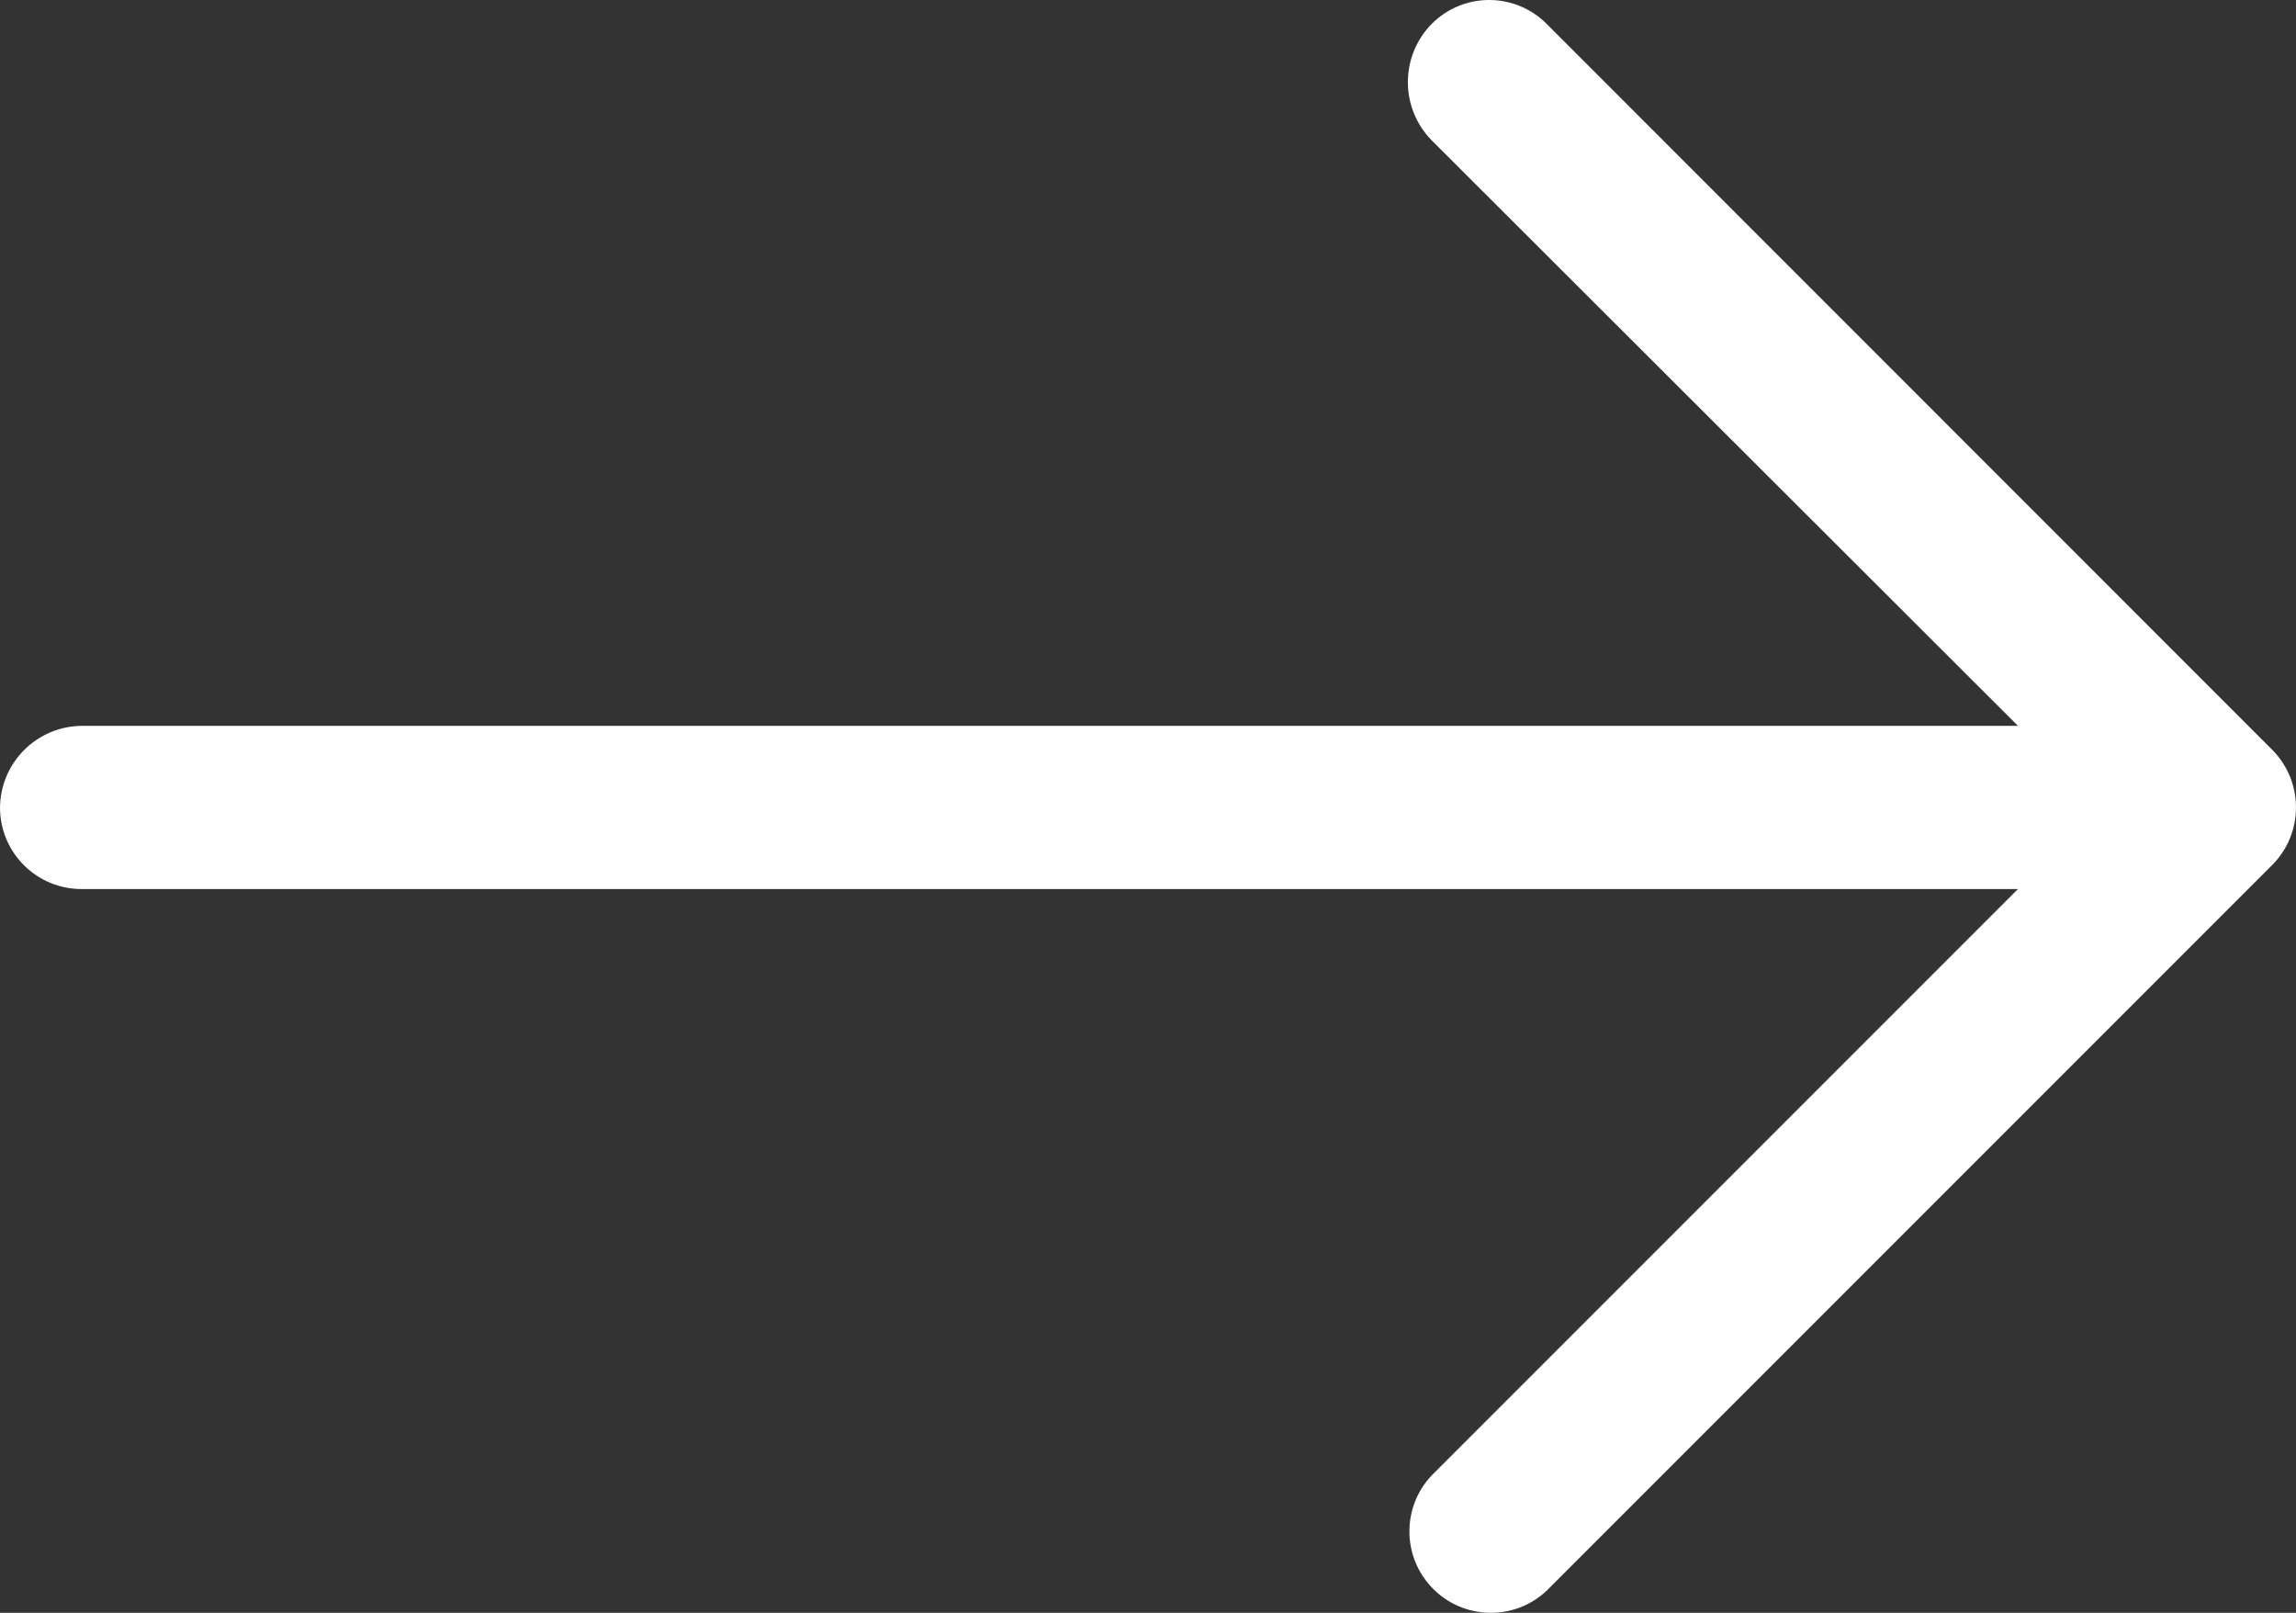 <?xml version="1.0" encoding="utf-8"?>
<!-- Generator: Adobe Illustrator 16.0.0, SVG Export Plug-In . SVG Version: 6.00 Build 0)  -->
<!DOCTYPE svg PUBLIC "-//W3C//DTD SVG 1.1//EN" "http://www.w3.org/Graphics/SVG/1.1/DTD/svg11.dtd">
<svg version="1.1" id="Layer_1" xmlns="http://www.w3.org/2000/svg" xmlns:xlink="http://www.w3.org/1999/xlink" x="0px" y="0px"
	 width="612px" height="429.82px" viewBox="0 0 612 429.82" enable-background="new 0 0 612 429.82" xml:space="preserve">
<rect x="0" y="0" width="612" height="429.82" fill="#333333" stroke="none"/>
<path fill="#FFFFFF" d="M412.363,423.823c-8.676,8.272-22.415,7.946-30.688-0.729c-7.938-8.324-8.004-21.394-0.15-29.798
	L537.892,236.93H21.903c-11.998,0.097-21.803-9.551-21.899-21.549c0-0.014,0-0.026,0-0.04c0.043-12.077,9.822-21.856,21.899-21.899
	h515.988L381.525,37.308c-8.34-8.588-8.34-22.25,0-30.838c8.36-8.516,22.041-8.642,30.557-0.28c0.095,0.093,0.188,0.186,0.281,0.28
	l193.384,193.442c8.333,8.47,8.333,22.058,0,30.527L412.363,423.823z"/>
</svg>
